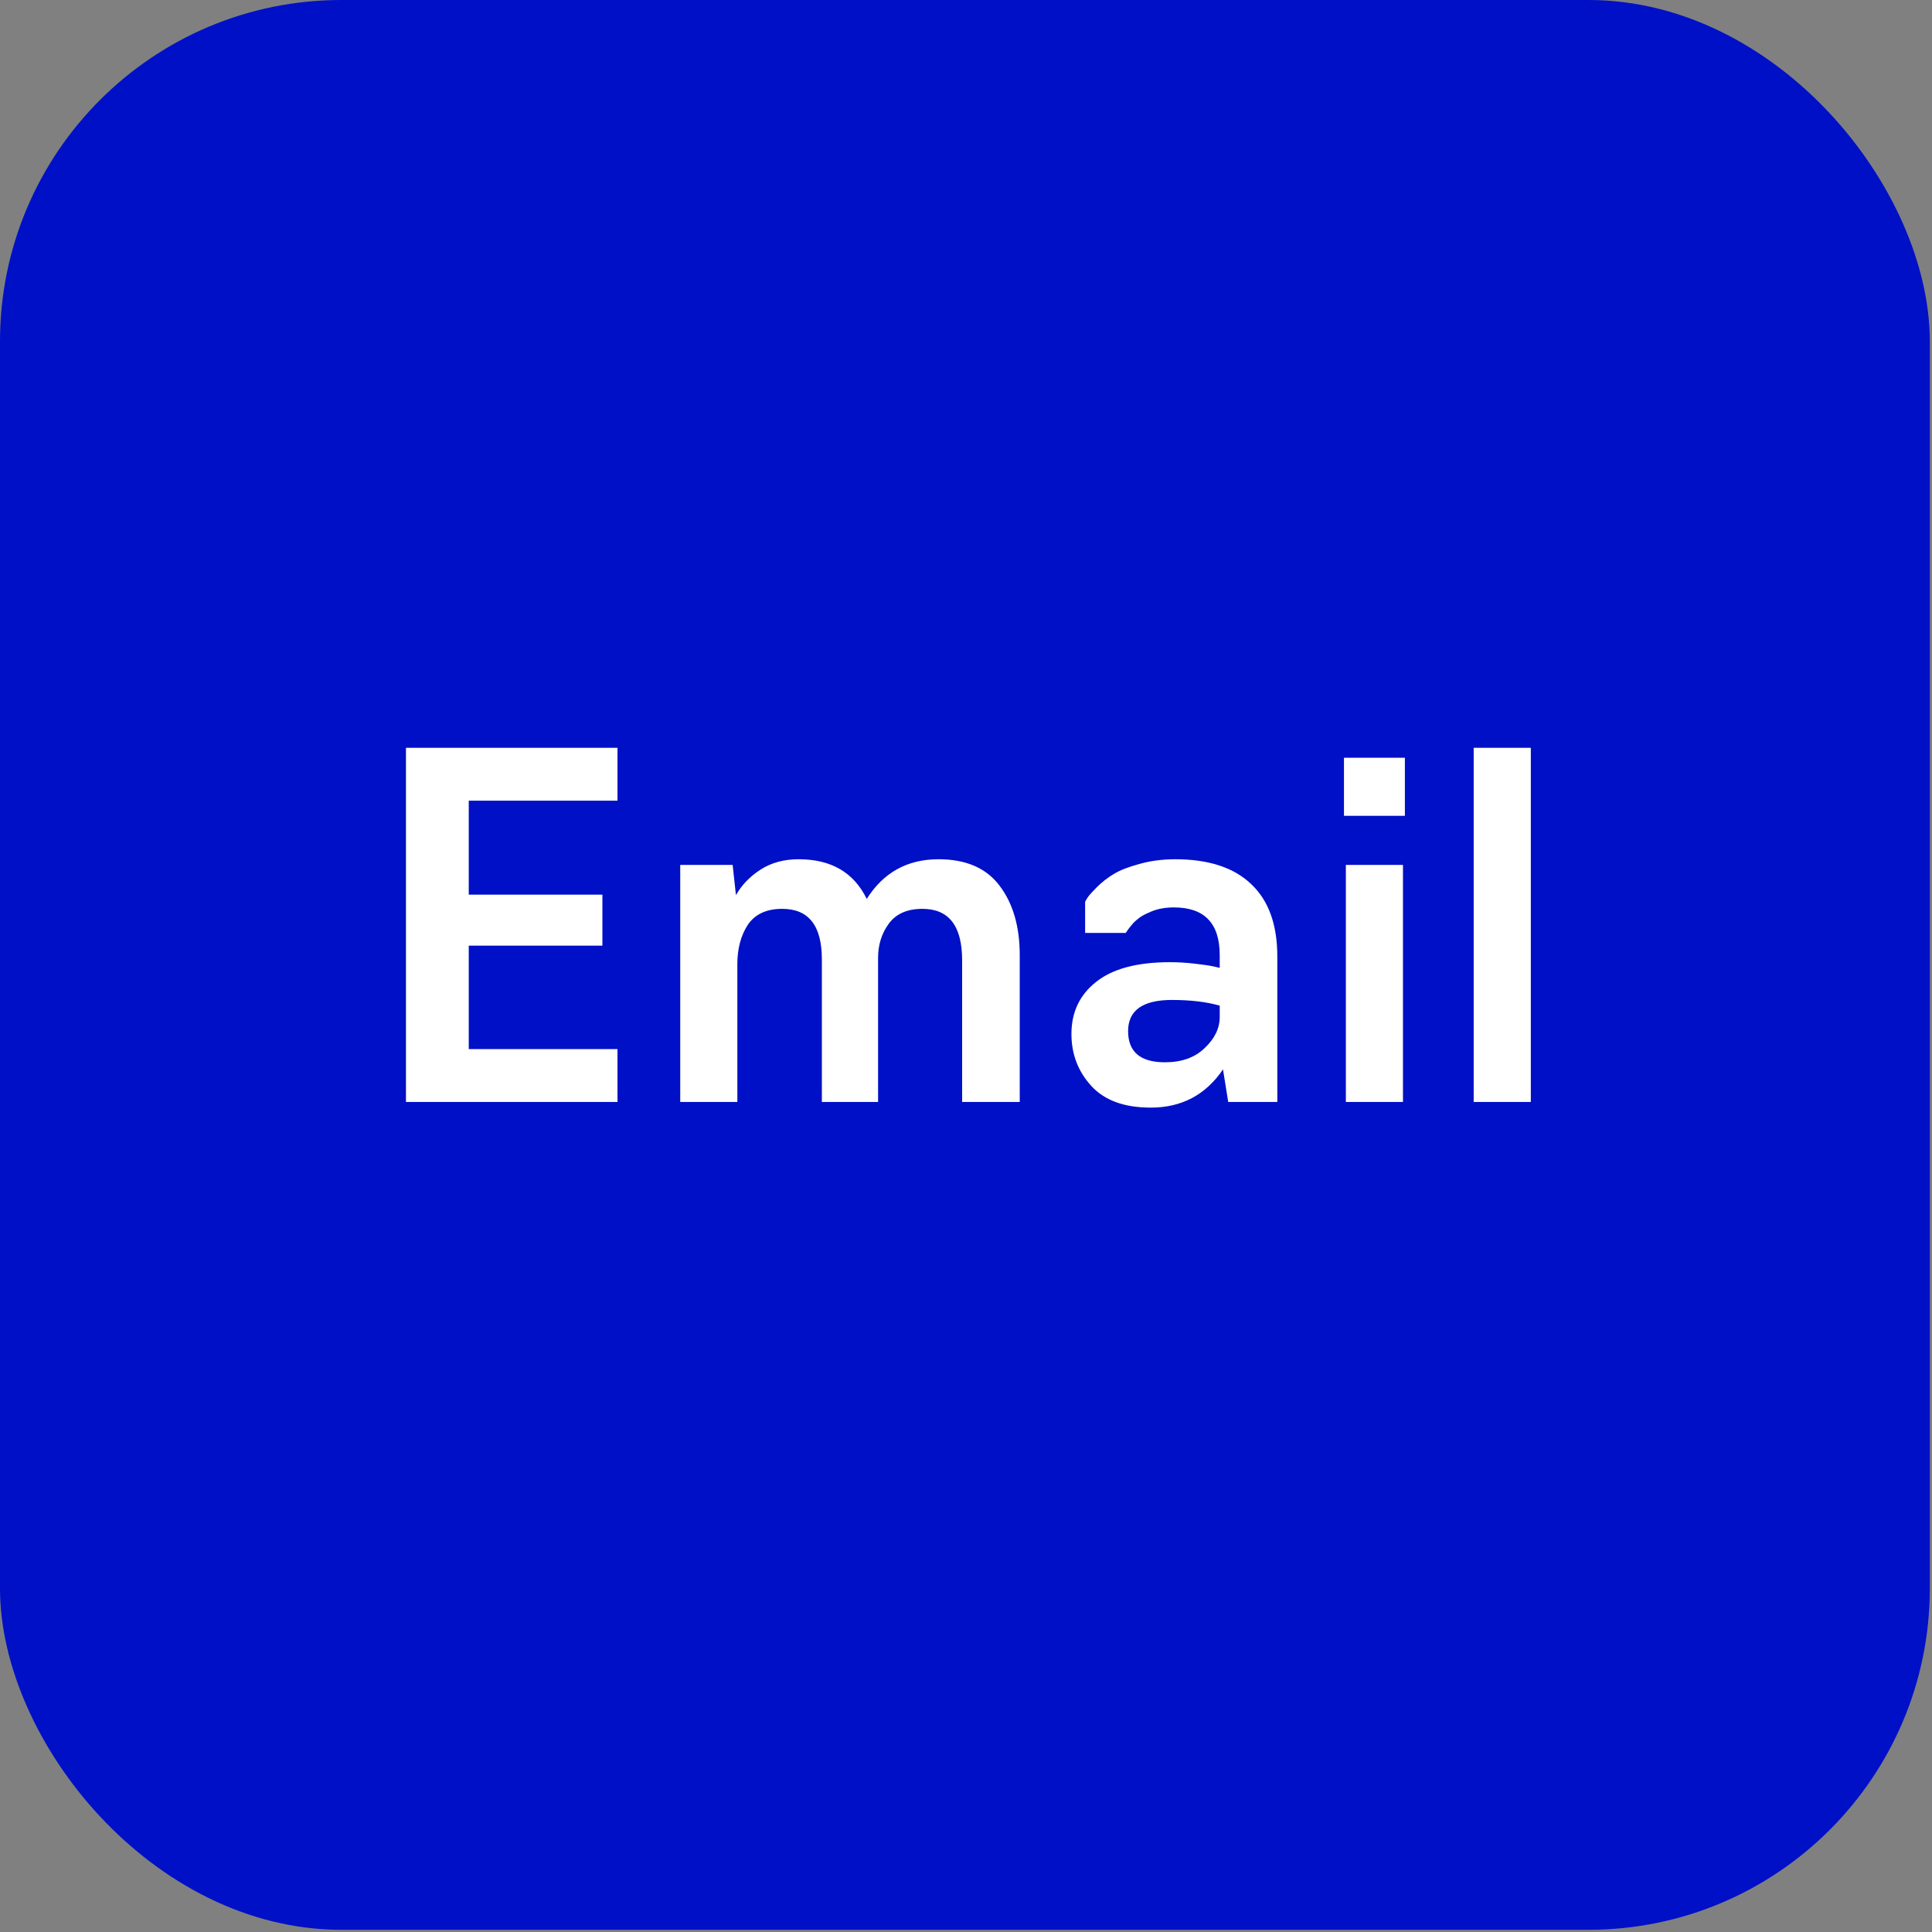 <?xml version="1.0" encoding="UTF-8"?> <svg xmlns="http://www.w3.org/2000/svg" width="80" height="80" viewBox="0 0 80 80" fill="none"><rect x="0" y="0" width="80" height="80" fill="#808080" stroke="none"/><rect width="79.909" height="79.909" rx="14.136" fill="#0010C7"></rect><path d="M25.569 45.63H16.81V30.965H25.569V33.155H19.41V37.046H24.944V39.158H19.41V43.44H25.569V45.63ZM30.532 45.63H28.167V35.814H30.337L30.474 37.066C30.709 36.649 31.047 36.297 31.491 36.01C31.934 35.723 32.462 35.58 33.074 35.58C34.417 35.58 35.355 36.127 35.89 37.222C36.581 36.127 37.571 35.58 38.862 35.58C40.009 35.58 40.856 35.951 41.404 36.694C41.951 37.424 42.225 38.376 42.225 39.549V45.63H39.84V39.764C39.84 38.343 39.292 37.633 38.197 37.633C37.571 37.633 37.109 37.835 36.809 38.239C36.509 38.643 36.359 39.119 36.359 39.666V45.63H34.032V39.725C34.032 38.33 33.485 37.633 32.39 37.633C31.738 37.633 31.262 37.854 30.963 38.298C30.676 38.741 30.532 39.282 30.532 39.92V45.63ZM47.651 45.864C46.556 45.864 45.735 45.565 45.187 44.965C44.64 44.365 44.366 43.648 44.366 42.814C44.366 41.915 44.705 41.198 45.383 40.663C46.061 40.116 47.084 39.842 48.453 39.842C48.779 39.842 49.111 39.862 49.45 39.901C49.802 39.94 50.069 39.979 50.251 40.018L50.506 40.077V39.549C50.506 38.232 49.873 37.574 48.609 37.574C48.401 37.574 48.205 37.594 48.023 37.633C47.853 37.672 47.703 37.724 47.573 37.789C47.442 37.841 47.319 37.907 47.201 37.985C47.097 38.063 47.006 38.141 46.928 38.219C46.862 38.298 46.804 38.369 46.752 38.434C46.712 38.487 46.68 38.532 46.654 38.571L46.615 38.63H44.933V37.34C44.959 37.287 44.998 37.222 45.05 37.144C45.103 37.066 45.227 36.929 45.422 36.733C45.63 36.525 45.865 36.342 46.126 36.186C46.387 36.029 46.739 35.893 47.182 35.775C47.638 35.645 48.133 35.58 48.668 35.58C50.049 35.58 51.099 35.925 51.816 36.616C52.532 37.294 52.891 38.291 52.891 39.608V45.63H50.858L50.642 44.281C49.926 45.336 48.928 45.864 47.651 45.864ZM48.237 43.987C48.928 43.987 49.476 43.792 49.88 43.401C50.297 43.01 50.506 42.58 50.506 42.11V41.641C49.958 41.485 49.3 41.406 48.531 41.406C47.319 41.406 46.712 41.837 46.712 42.697C46.712 43.557 47.221 43.987 48.237 43.987ZM58.173 33.781H55.651V31.376H58.173V33.781ZM58.094 45.63H55.729V35.814H58.094V45.63ZM63.388 45.63H61.022V30.965H63.388V45.63Z" fill="white"></path></svg> 